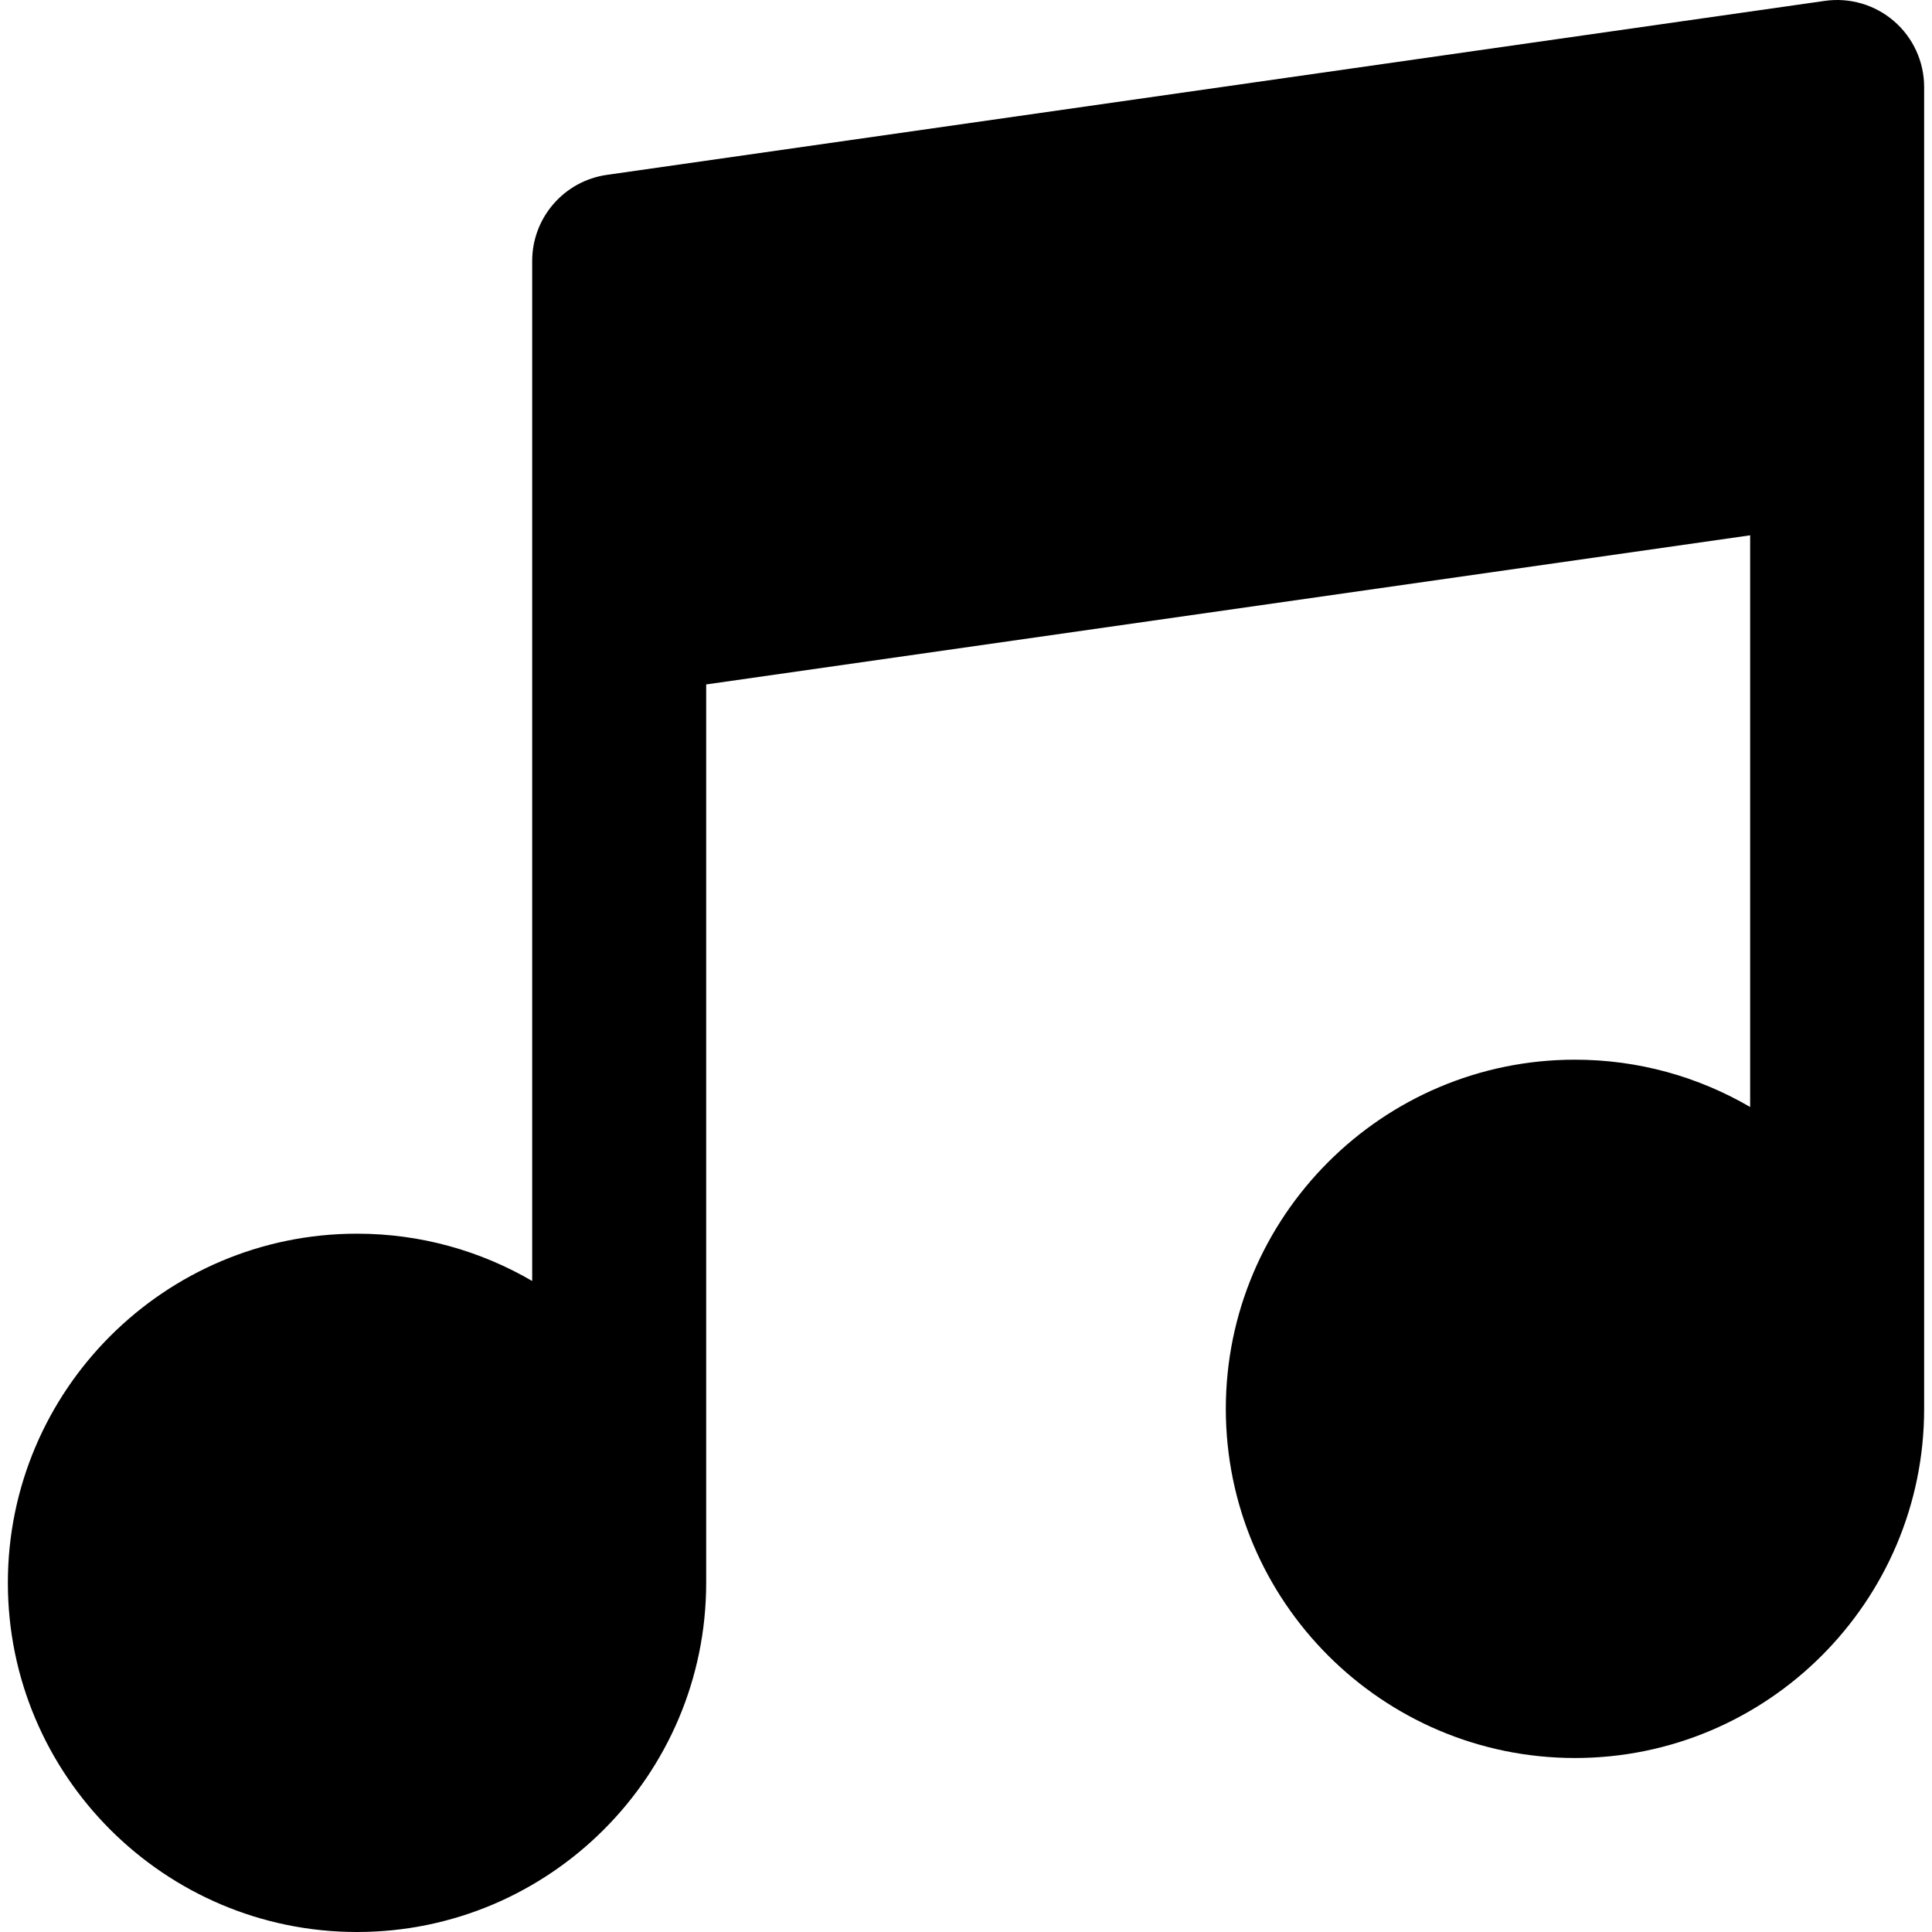 <?xml version="1.0"?>
<svg xmlns="http://www.w3.org/2000/svg" xmlns:xlink="http://www.w3.org/1999/xlink" xmlns:svgjs="http://svgjs.com/svgjs" version="1.1" width="512" height="512" x="0" y="0" viewBox="0 0 512 512" style="enable-background:new 0 0 512 512" xml:space="preserve"><g>
<g xmlns="http://www.w3.org/2000/svg">
	<g>
		<path d="M501.969,5.638c-5.046-4.379-11.749-6.349-18.366-5.407L160.83,46.341c-11.359,1.623-19.795,11.351-19.795,22.825v92.221    v178.088c-13.656-7.956-29.509-12.537-46.421-12.537c-51.021,0-92.531,41.51-92.531,92.531S43.592,512,94.613,512    s92.531-41.51,92.531-92.531V181.383l276.663-39.523v151.504c-13.656-7.956-29.509-12.537-46.421-12.537    c-51.021,0-92.531,41.51-92.531,92.531c0,51.021,41.51,92.531,92.531,92.531s92.531-41.51,92.531-92.531V115.276V23.055    C509.918,16.371,507.018,10.017,501.969,5.638z" fill="#000000" data-original="#000000" style=""/>
	</g>
</g>
<g xmlns="http://www.w3.org/2000/svg">
</g>
<g xmlns="http://www.w3.org/2000/svg">
</g>
<g xmlns="http://www.w3.org/2000/svg">
</g>
<g xmlns="http://www.w3.org/2000/svg">
</g>
<g xmlns="http://www.w3.org/2000/svg">
</g>
<g xmlns="http://www.w3.org/2000/svg">
</g>
<g xmlns="http://www.w3.org/2000/svg">
</g>
<g xmlns="http://www.w3.org/2000/svg">
</g>
<g xmlns="http://www.w3.org/2000/svg">
</g>
<g xmlns="http://www.w3.org/2000/svg">
</g>
<g xmlns="http://www.w3.org/2000/svg">
</g>
<g xmlns="http://www.w3.org/2000/svg">
</g>
<g xmlns="http://www.w3.org/2000/svg">
</g>
<g xmlns="http://www.w3.org/2000/svg">
</g>
<g xmlns="http://www.w3.org/2000/svg">
</g>
</g></svg>
